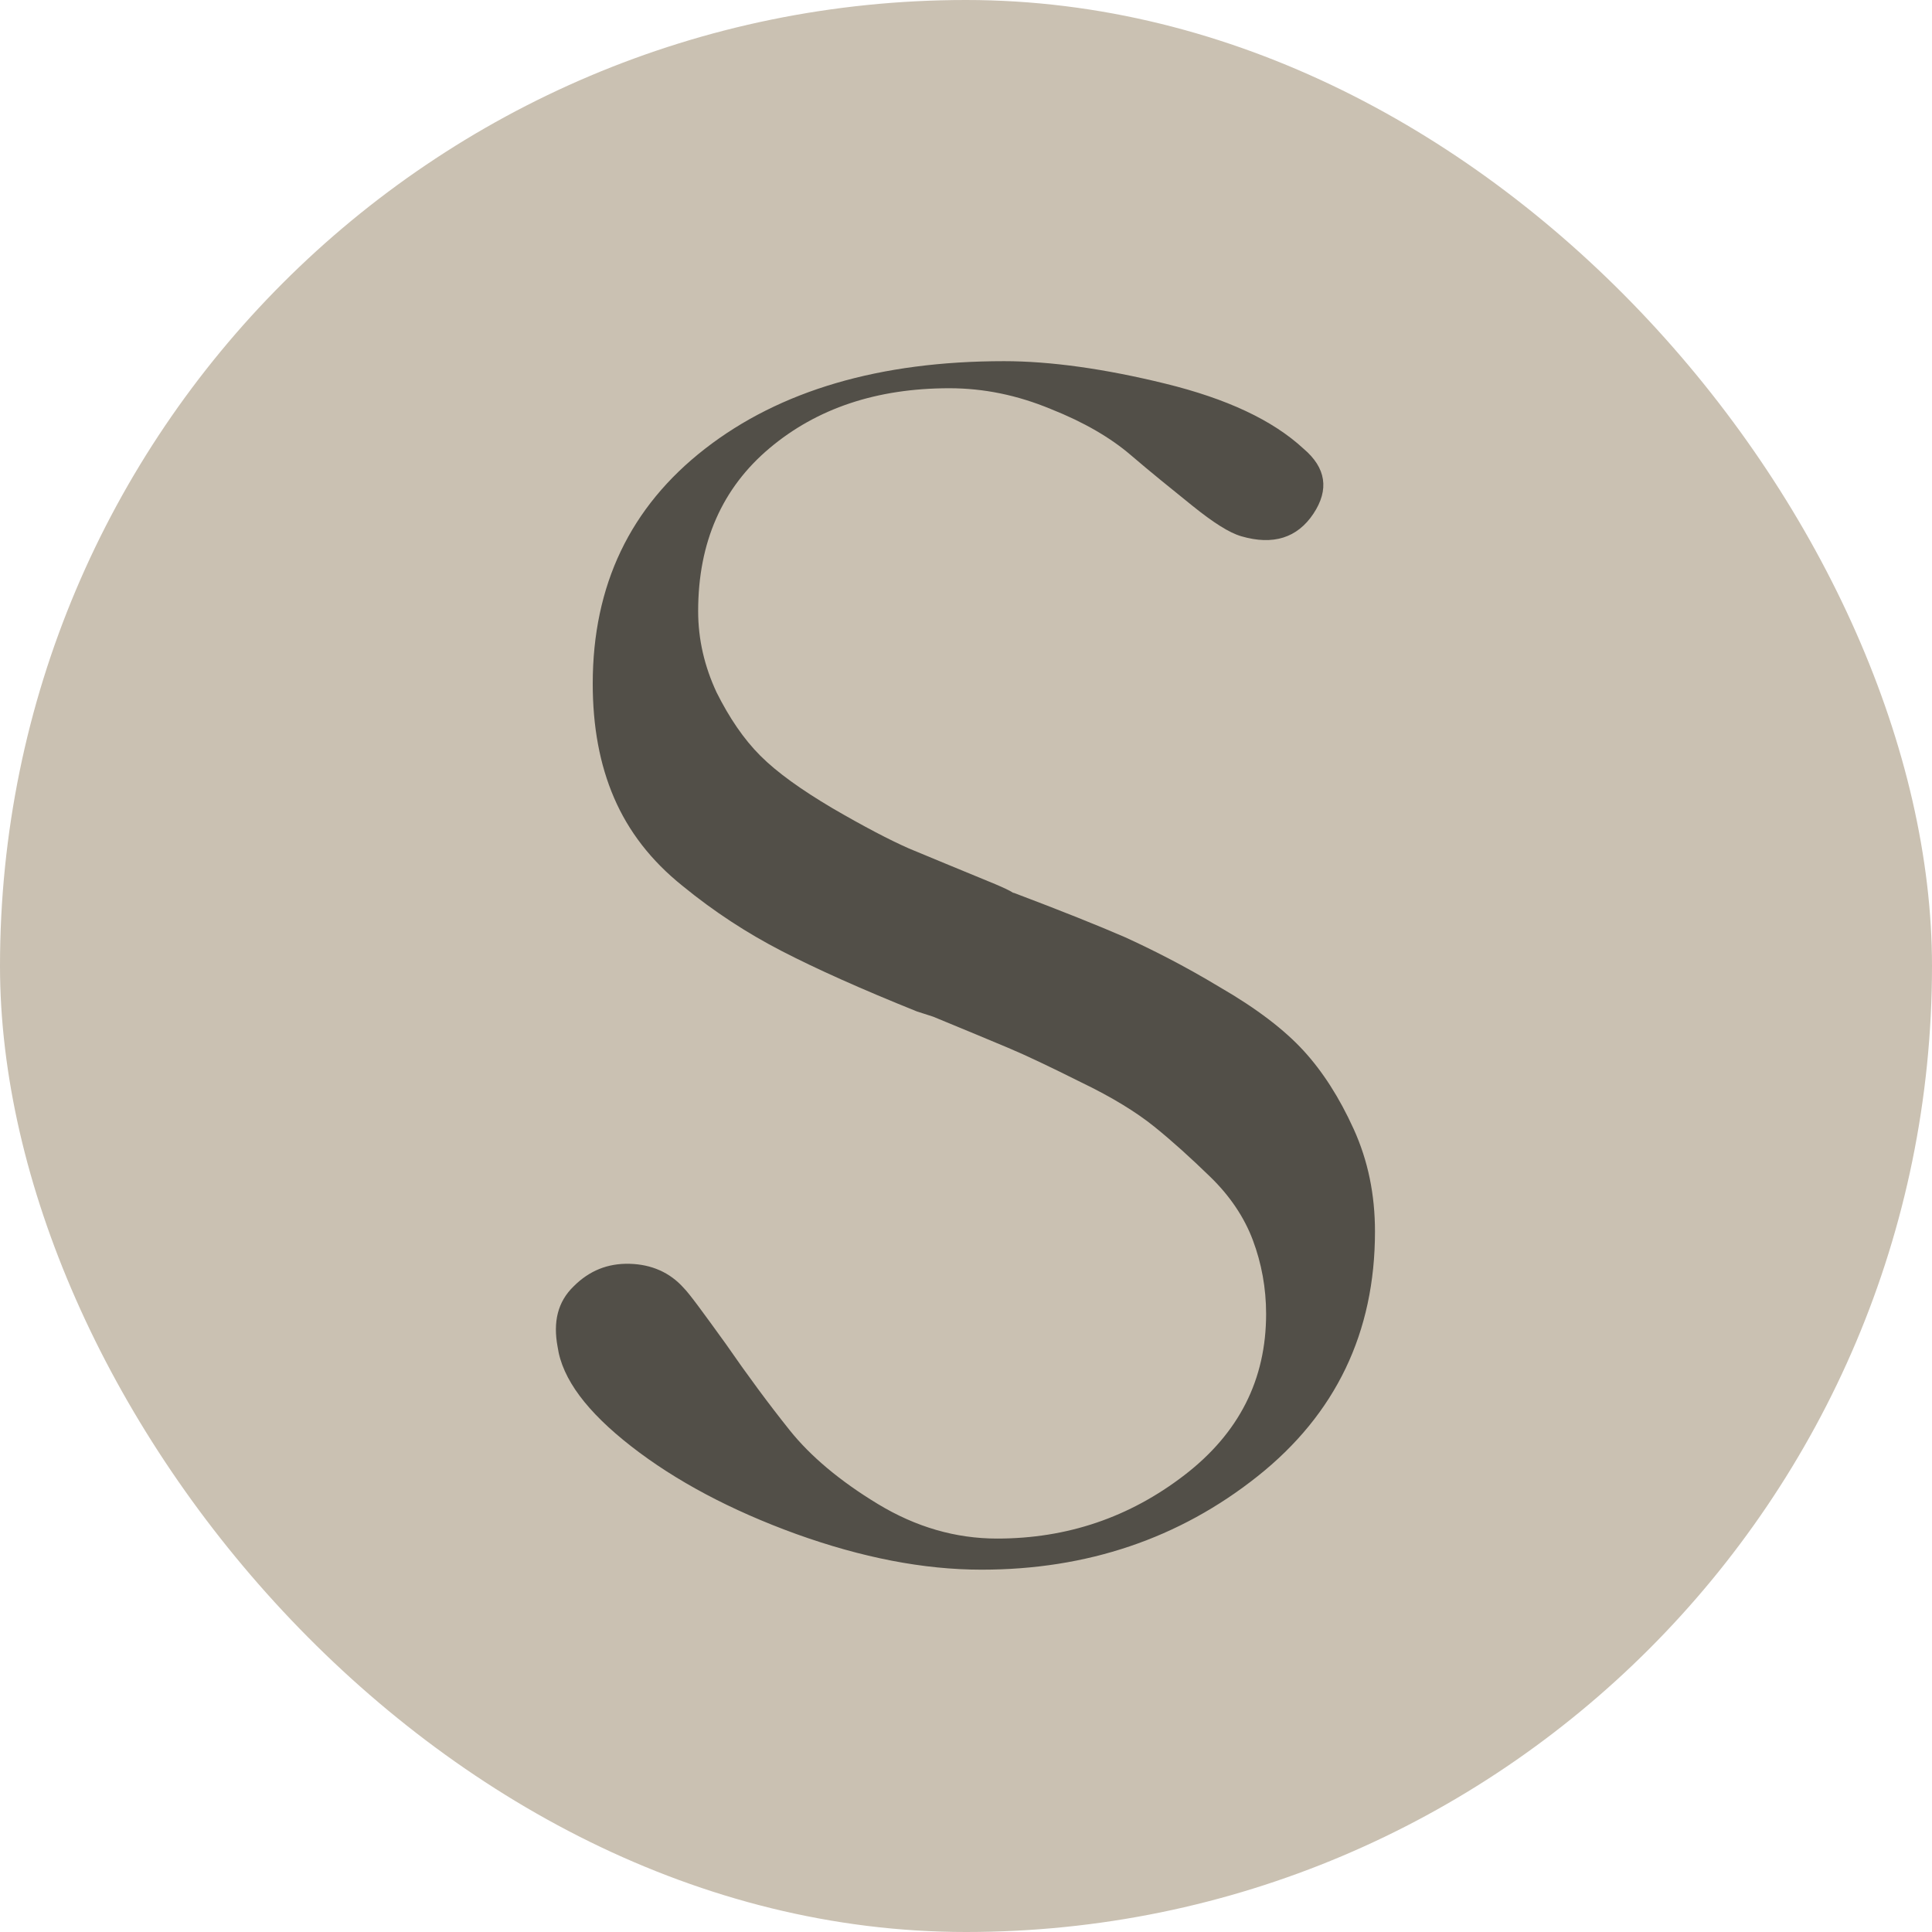 <svg xmlns="http://www.w3.org/2000/svg" id="Layer_2" data-name="Layer 2" viewBox="0 0 33.54 33.54"><defs><style>      .cls-1 {        fill: #cac1b2;      }      .cls-2 {        fill: #524f48;      }    </style></defs><g id="Layer_1-2" data-name="Layer 1"><g><rect class="cls-1" x="0" y="0" width="33.54" height="33.54" rx="16.77" ry="16.77"></rect><path class="cls-2" d="M17.6,15.5c.82.31,1.47.57,1.93.77.46.21,1.02.49,1.65.87.64.37,1.12.74,1.45,1.1.33.36.62.81.87,1.36.25.55.37,1.14.37,1.78,0,1.75-.68,3.17-2.04,4.25-1.36,1.08-2.96,1.62-4.79,1.62-1.01,0-2.08-.21-3.22-.62-1.13-.41-2.09-.92-2.86-1.52-.77-.6-1.2-1.17-1.28-1.73-.08-.43,0-.78.28-1.05.27-.27.59-.4.97-.39.38.01.7.15.94.42.1.1.34.43.73.97.38.55.75,1.05,1.11,1.5.36.45.87.88,1.53,1.28.66.4,1.35.6,2.07.6,1.22,0,2.3-.37,3.25-1.1.95-.73,1.42-1.66,1.42-2.8,0-.45-.08-.88-.23-1.28-.15-.4-.4-.77-.74-1.1-.34-.33-.66-.62-.97-.87-.31-.25-.73-.51-1.27-.77-.54-.27-.96-.47-1.27-.6-.31-.13-.74-.31-1.3-.54-.12-.04-.22-.07-.28-.09-.97-.39-1.75-.74-2.35-1.05s-1.17-.68-1.72-1.13c-.55-.44-.94-.95-1.19-1.53-.25-.58-.37-1.24-.37-1.98,0-1.71.65-3.07,1.95-4.08,1.3-1.01,3.03-1.52,5.19-1.52.8,0,1.74.13,2.8.39,1.06.26,1.86.63,2.4,1.13.39.33.45.71.17,1.13-.28.42-.7.55-1.25.39-.21-.06-.49-.24-.85-.53-.36-.29-.72-.58-1.07-.88-.35-.3-.81-.57-1.39-.8-.58-.24-1.16-.36-1.76-.36-1.26,0-2.3.35-3.12,1.04-.82.69-1.24,1.63-1.24,2.83,0,.49.11.96.32,1.41.22.44.47.81.76,1.1.29.29.71.59,1.25.91.55.32.99.55,1.33.7.34.14.84.35,1.5.62.14.06.25.11.31.15"></path></g></g></svg>